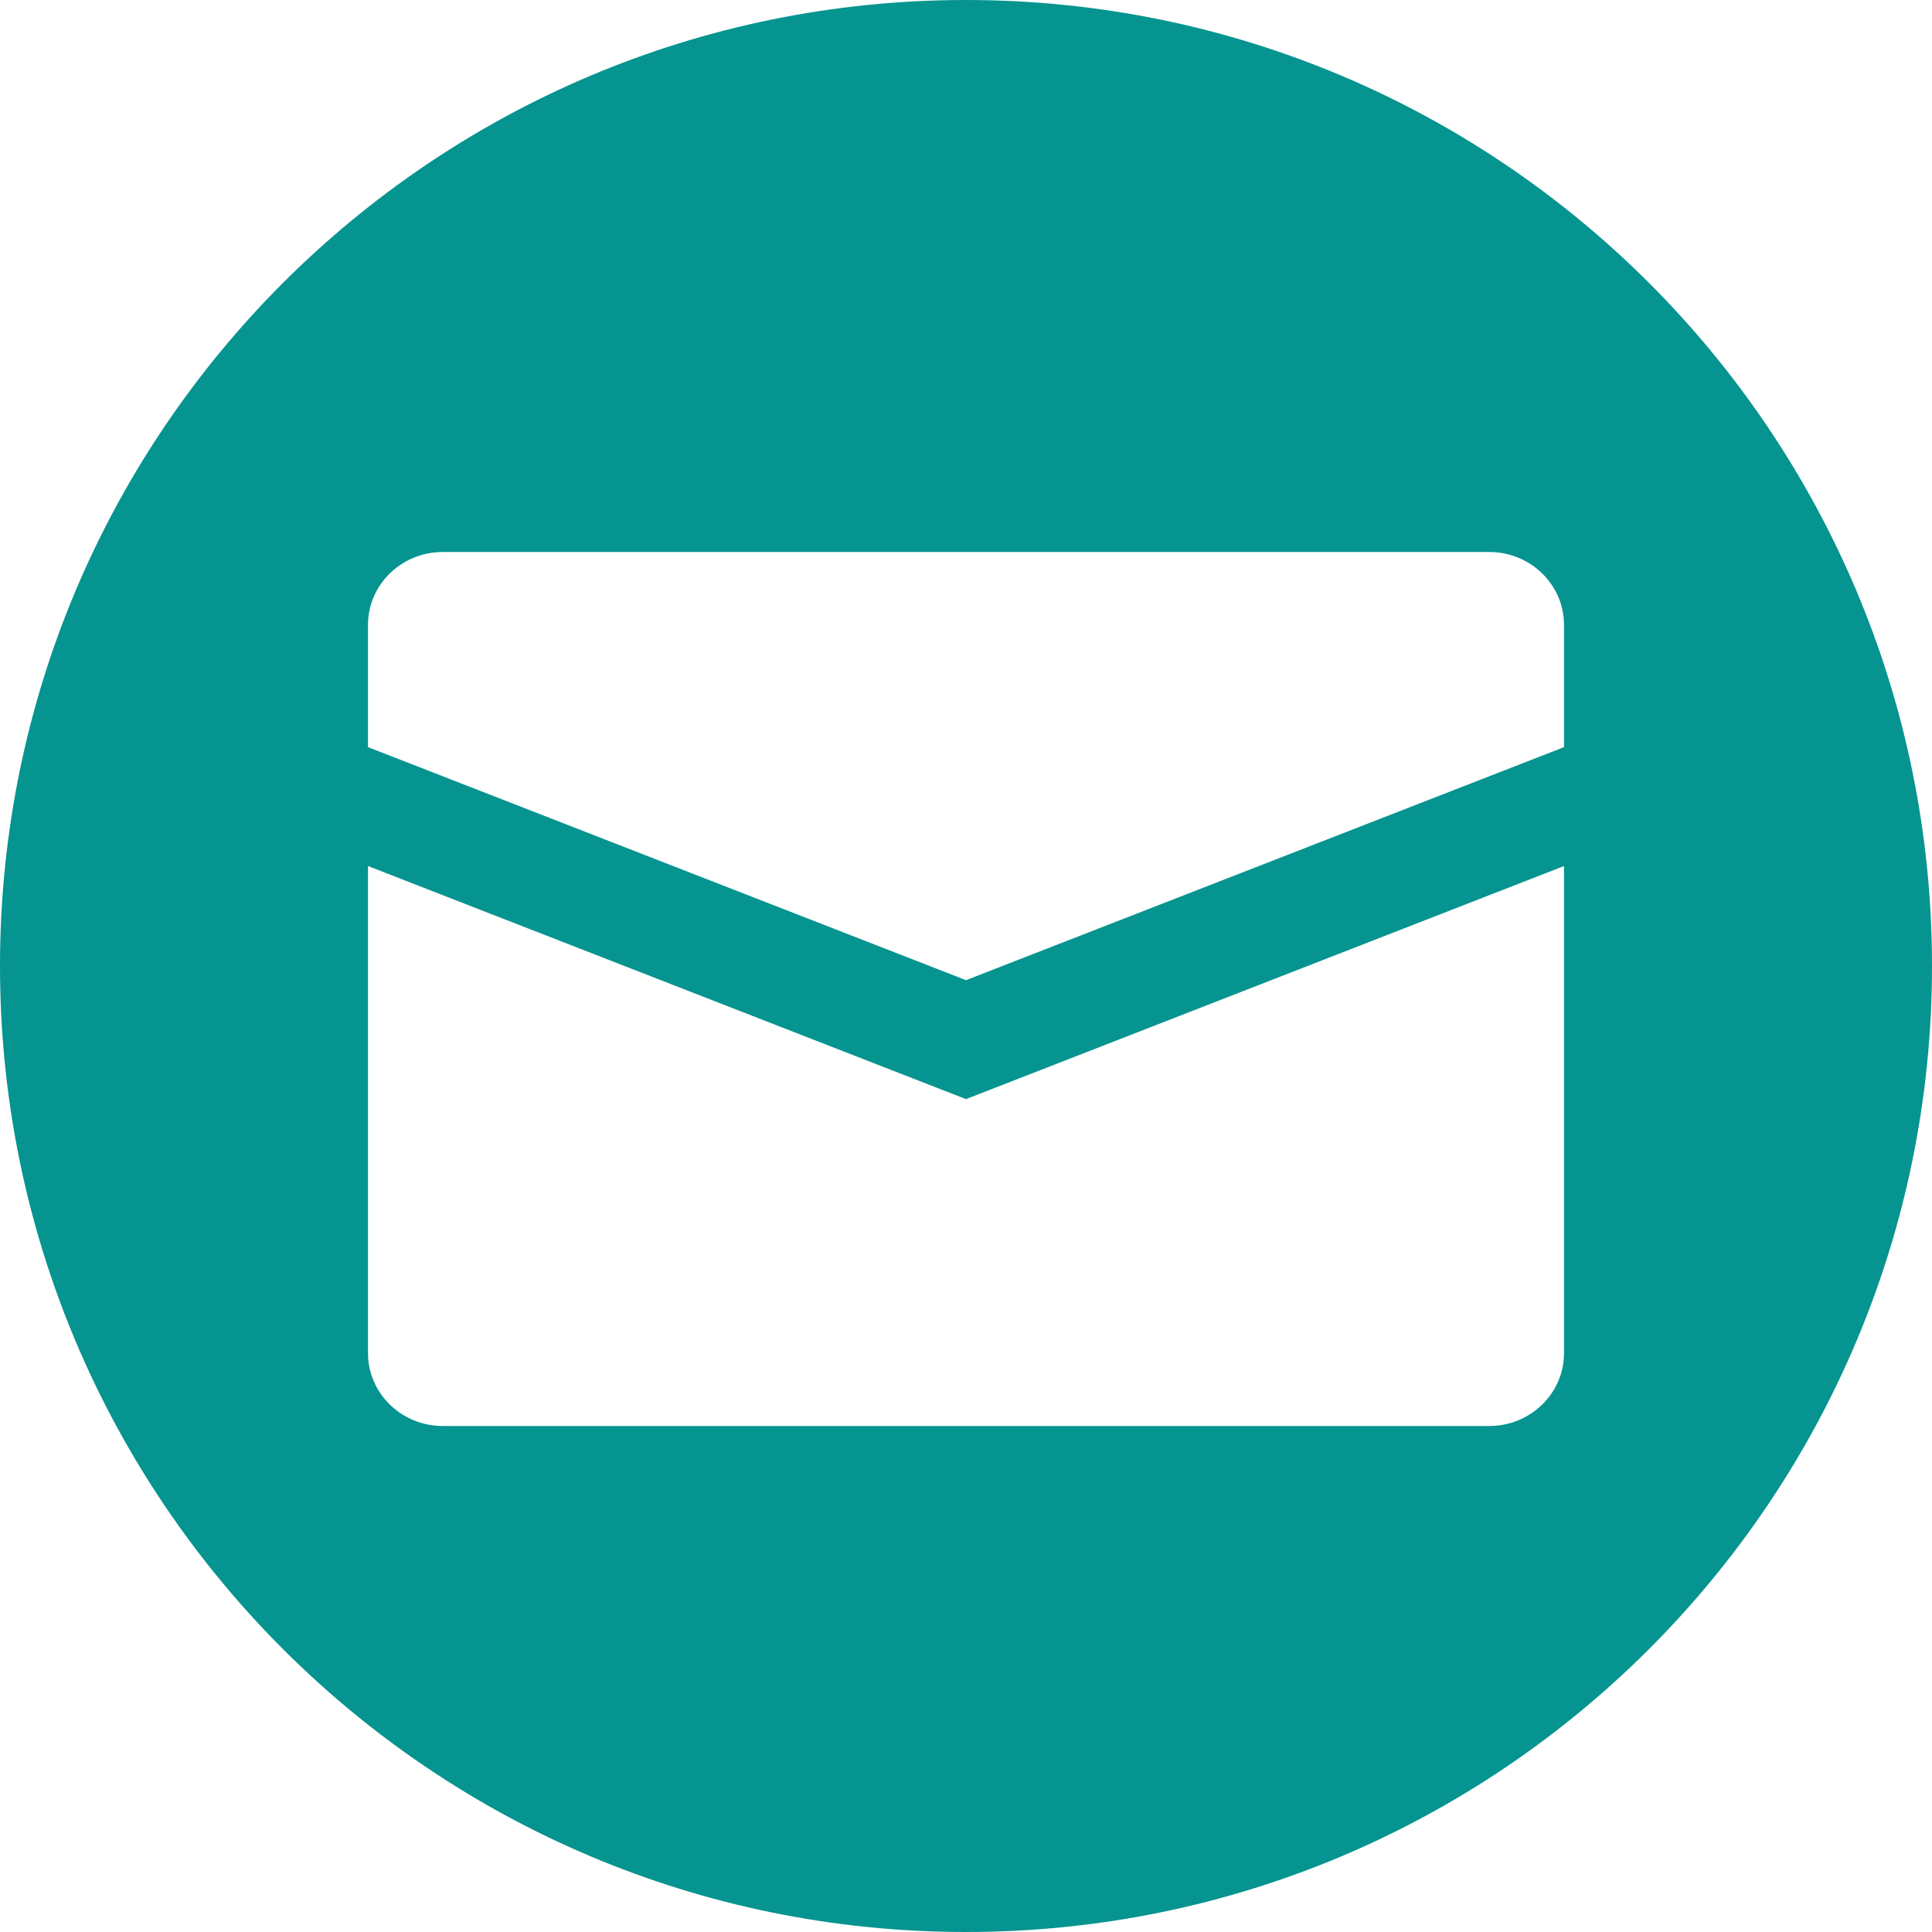 <svg width="42" height="42" viewBox="0 0 42 42" xmlns="http://www.w3.org/2000/svg">
    <path d="M21 0c11.598 0 21 9.402 21 21s-9.402 21-21 21S0 32.598 0 21 9.402 0 21 0zm13 18.827-13 5.067-13-5.067v10.59C8 30.29 8.728 31 9.625 31h22.75c.897 0 1.625-.71 1.625-1.583v-10.59zM32.375 12H9.625C8.728 12 8 12.71 8 13.583v2.659l13 5.066 13-5.066v-2.659C34 12.71 33.272 12 32.375 12z" fill="#069490" fill-rule="evenodd"/>
</svg>
